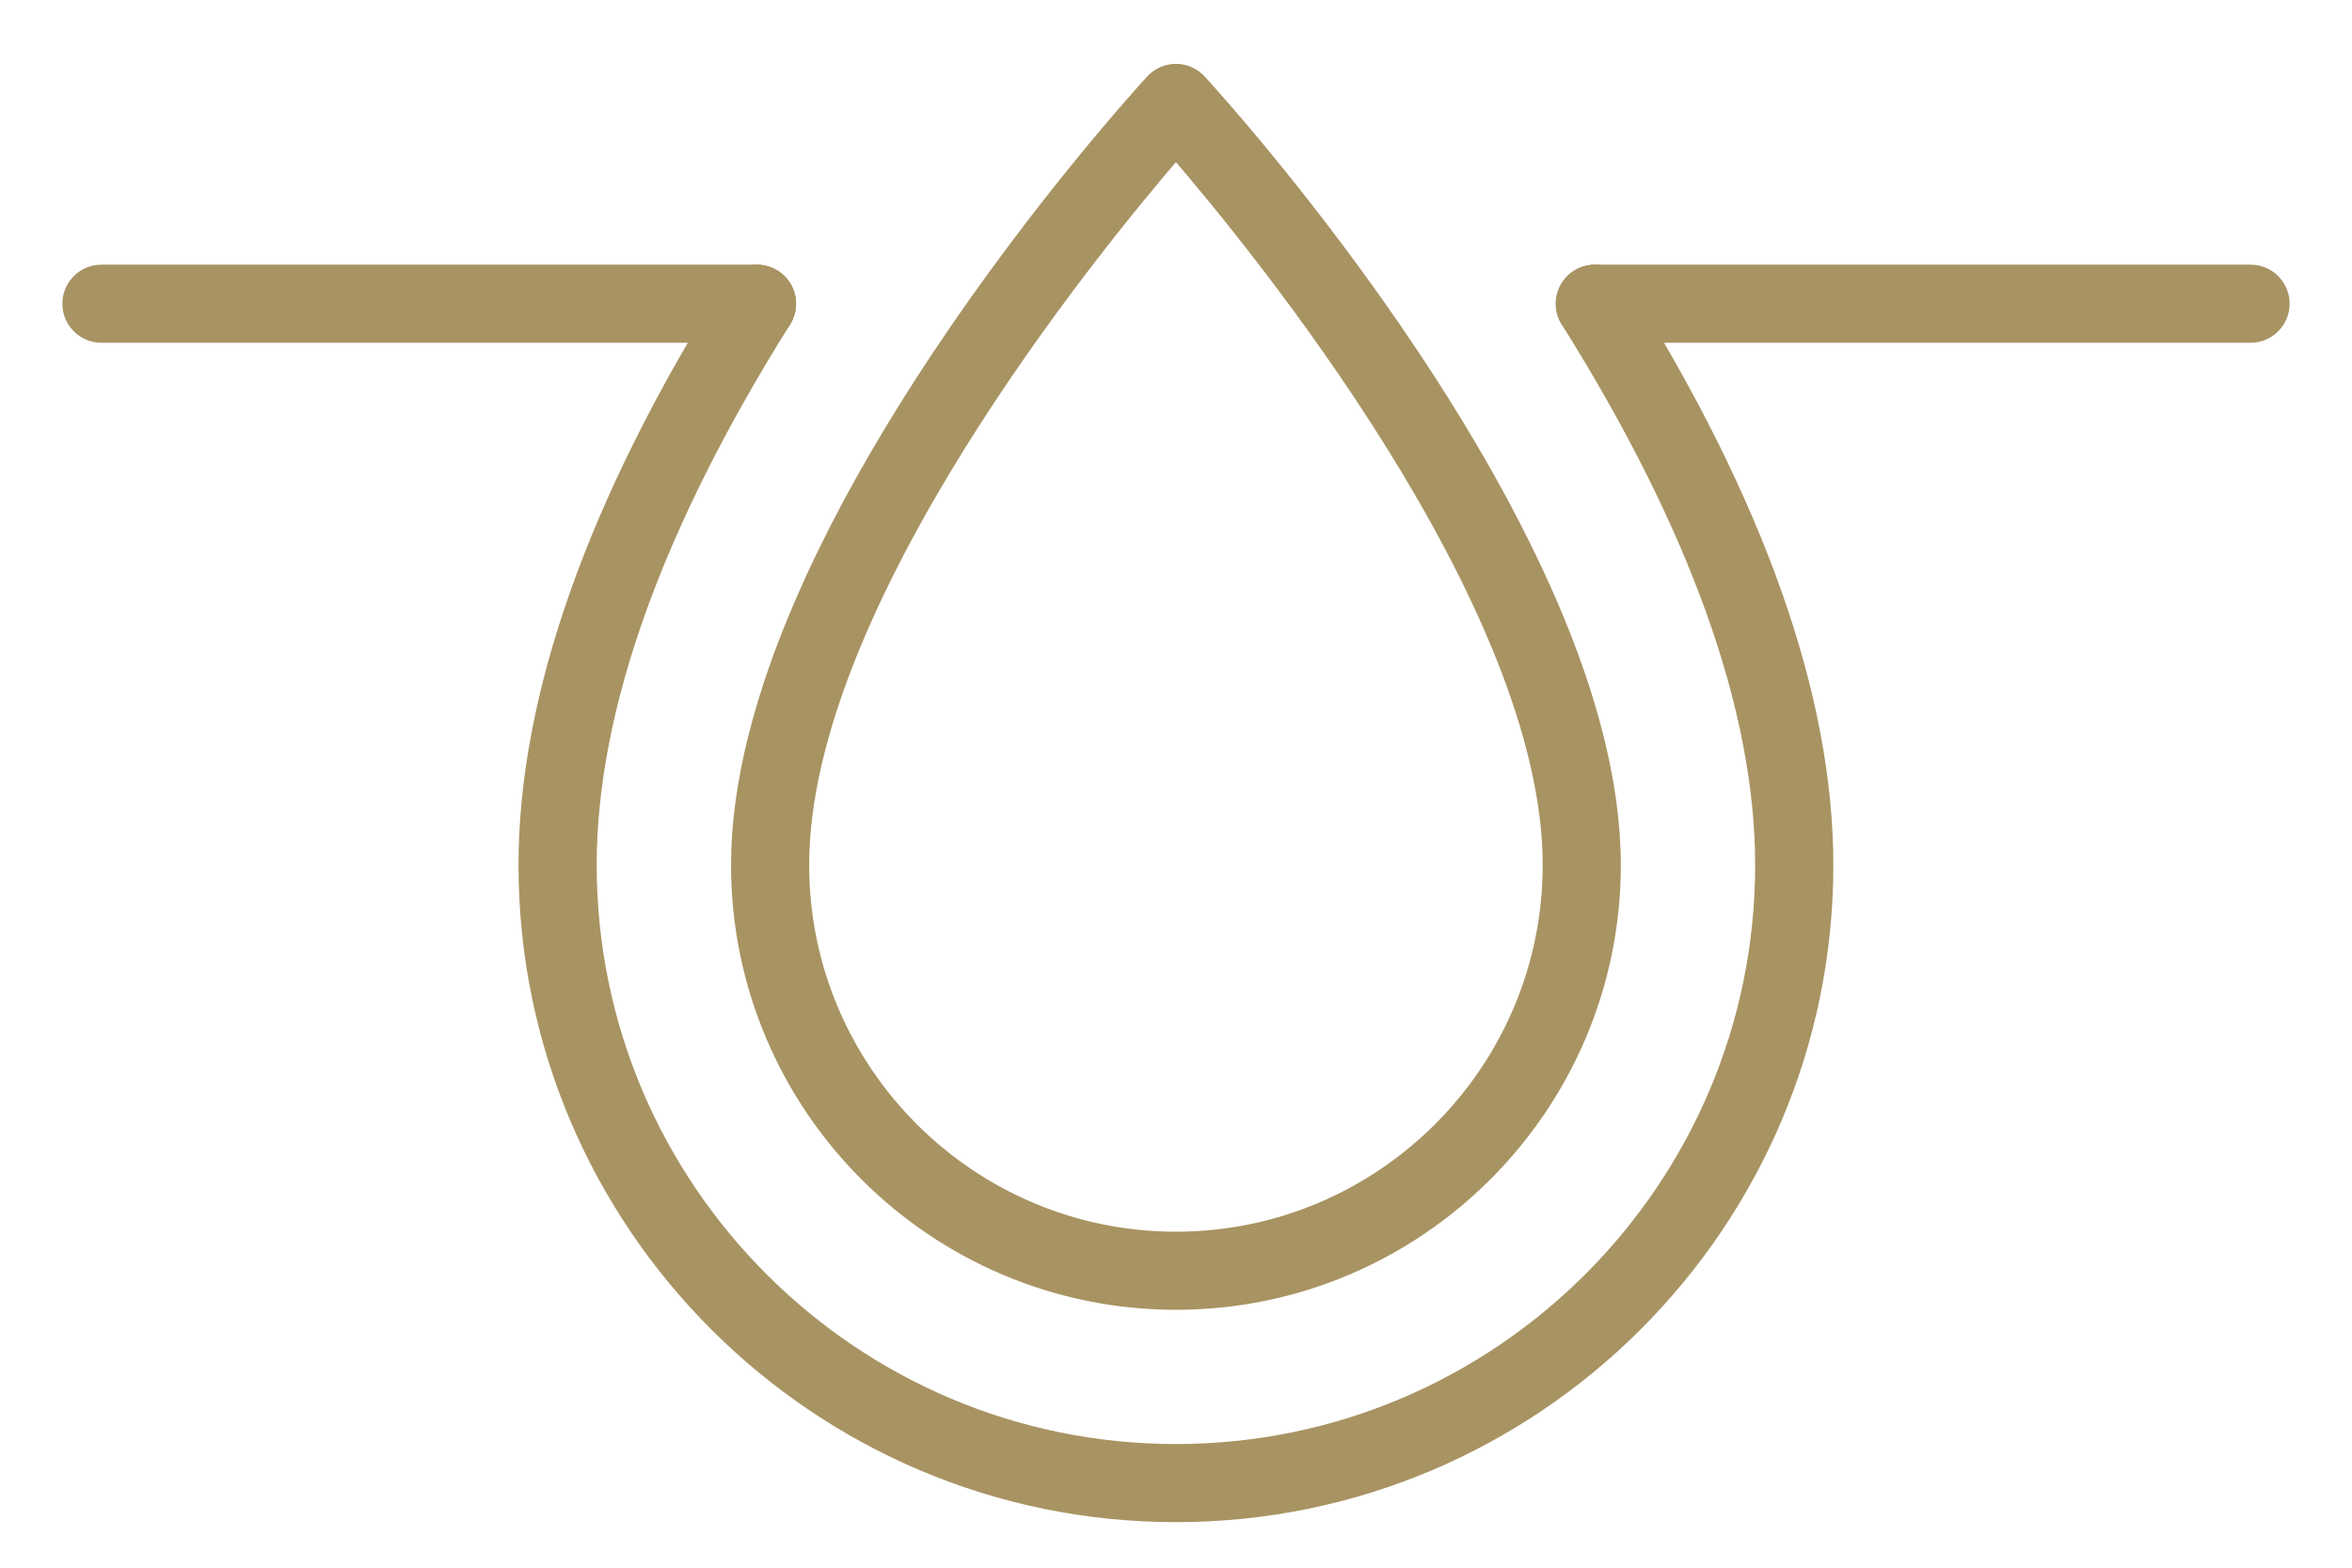 <svg xmlns="http://www.w3.org/2000/svg" fill="none" viewBox="0 0 33 22" height="22" width="33">
<path stroke-width="0.25" stroke="#A89362" fill="#A89362" d="M16.499 21.236C11.482 21.236 7.4 17.155 7.4 12.14C7.4 9.79 8.363 7.064 10.263 4.038C10.387 3.84 10.648 3.78 10.846 3.904C11.044 4.028 11.104 4.289 10.98 4.487C9.166 7.377 8.247 9.952 8.247 12.14C8.247 16.689 11.949 20.39 16.499 20.39C21.049 20.39 24.751 16.689 24.751 12.14C24.751 9.952 23.832 7.377 22.018 4.487C21.894 4.289 21.954 4.028 22.152 3.904C22.35 3.78 22.611 3.84 22.735 4.038C24.634 7.064 25.598 9.79 25.598 12.14C25.598 17.155 21.516 21.236 16.499 21.236H16.499Z"></path>
<path stroke-width="0.25" stroke="#A89362" fill="#A89362" d="M16.499 18.256C13.126 18.256 10.382 15.512 10.382 12.139C10.382 7.526 15.951 1.416 16.188 1.158C16.268 1.071 16.381 1.021 16.499 1.021C16.617 1.021 16.73 1.071 16.81 1.158C17.047 1.416 22.616 7.526 22.616 12.139C22.616 15.512 19.872 18.256 16.499 18.256ZM16.499 2.083C15.324 3.444 11.228 8.452 11.228 12.139C11.228 15.045 13.593 17.41 16.499 17.41C19.405 17.41 21.77 15.045 21.77 12.139C21.77 8.452 17.674 3.444 16.499 2.083Z"></path>
<path stroke-width="0.25" stroke="#A89362" fill="#A89362" d="M10.621 4.685H1.423C1.189 4.685 1 4.496 1 4.262C1 4.029 1.189 3.839 1.423 3.839H10.621C10.855 3.839 11.044 4.029 11.044 4.262C11.044 4.496 10.855 4.685 10.621 4.685Z"></path>
<path stroke-width="0.25" stroke="#A89362" fill="#A89362" d="M31.577 4.685H22.377C22.143 4.685 21.953 4.496 21.953 4.262C21.953 4.029 22.143 3.839 22.377 3.839H31.577C31.811 3.839 32 4.029 32 4.262C32 4.496 31.811 4.685 31.577 4.685Z"></path>
</svg>
